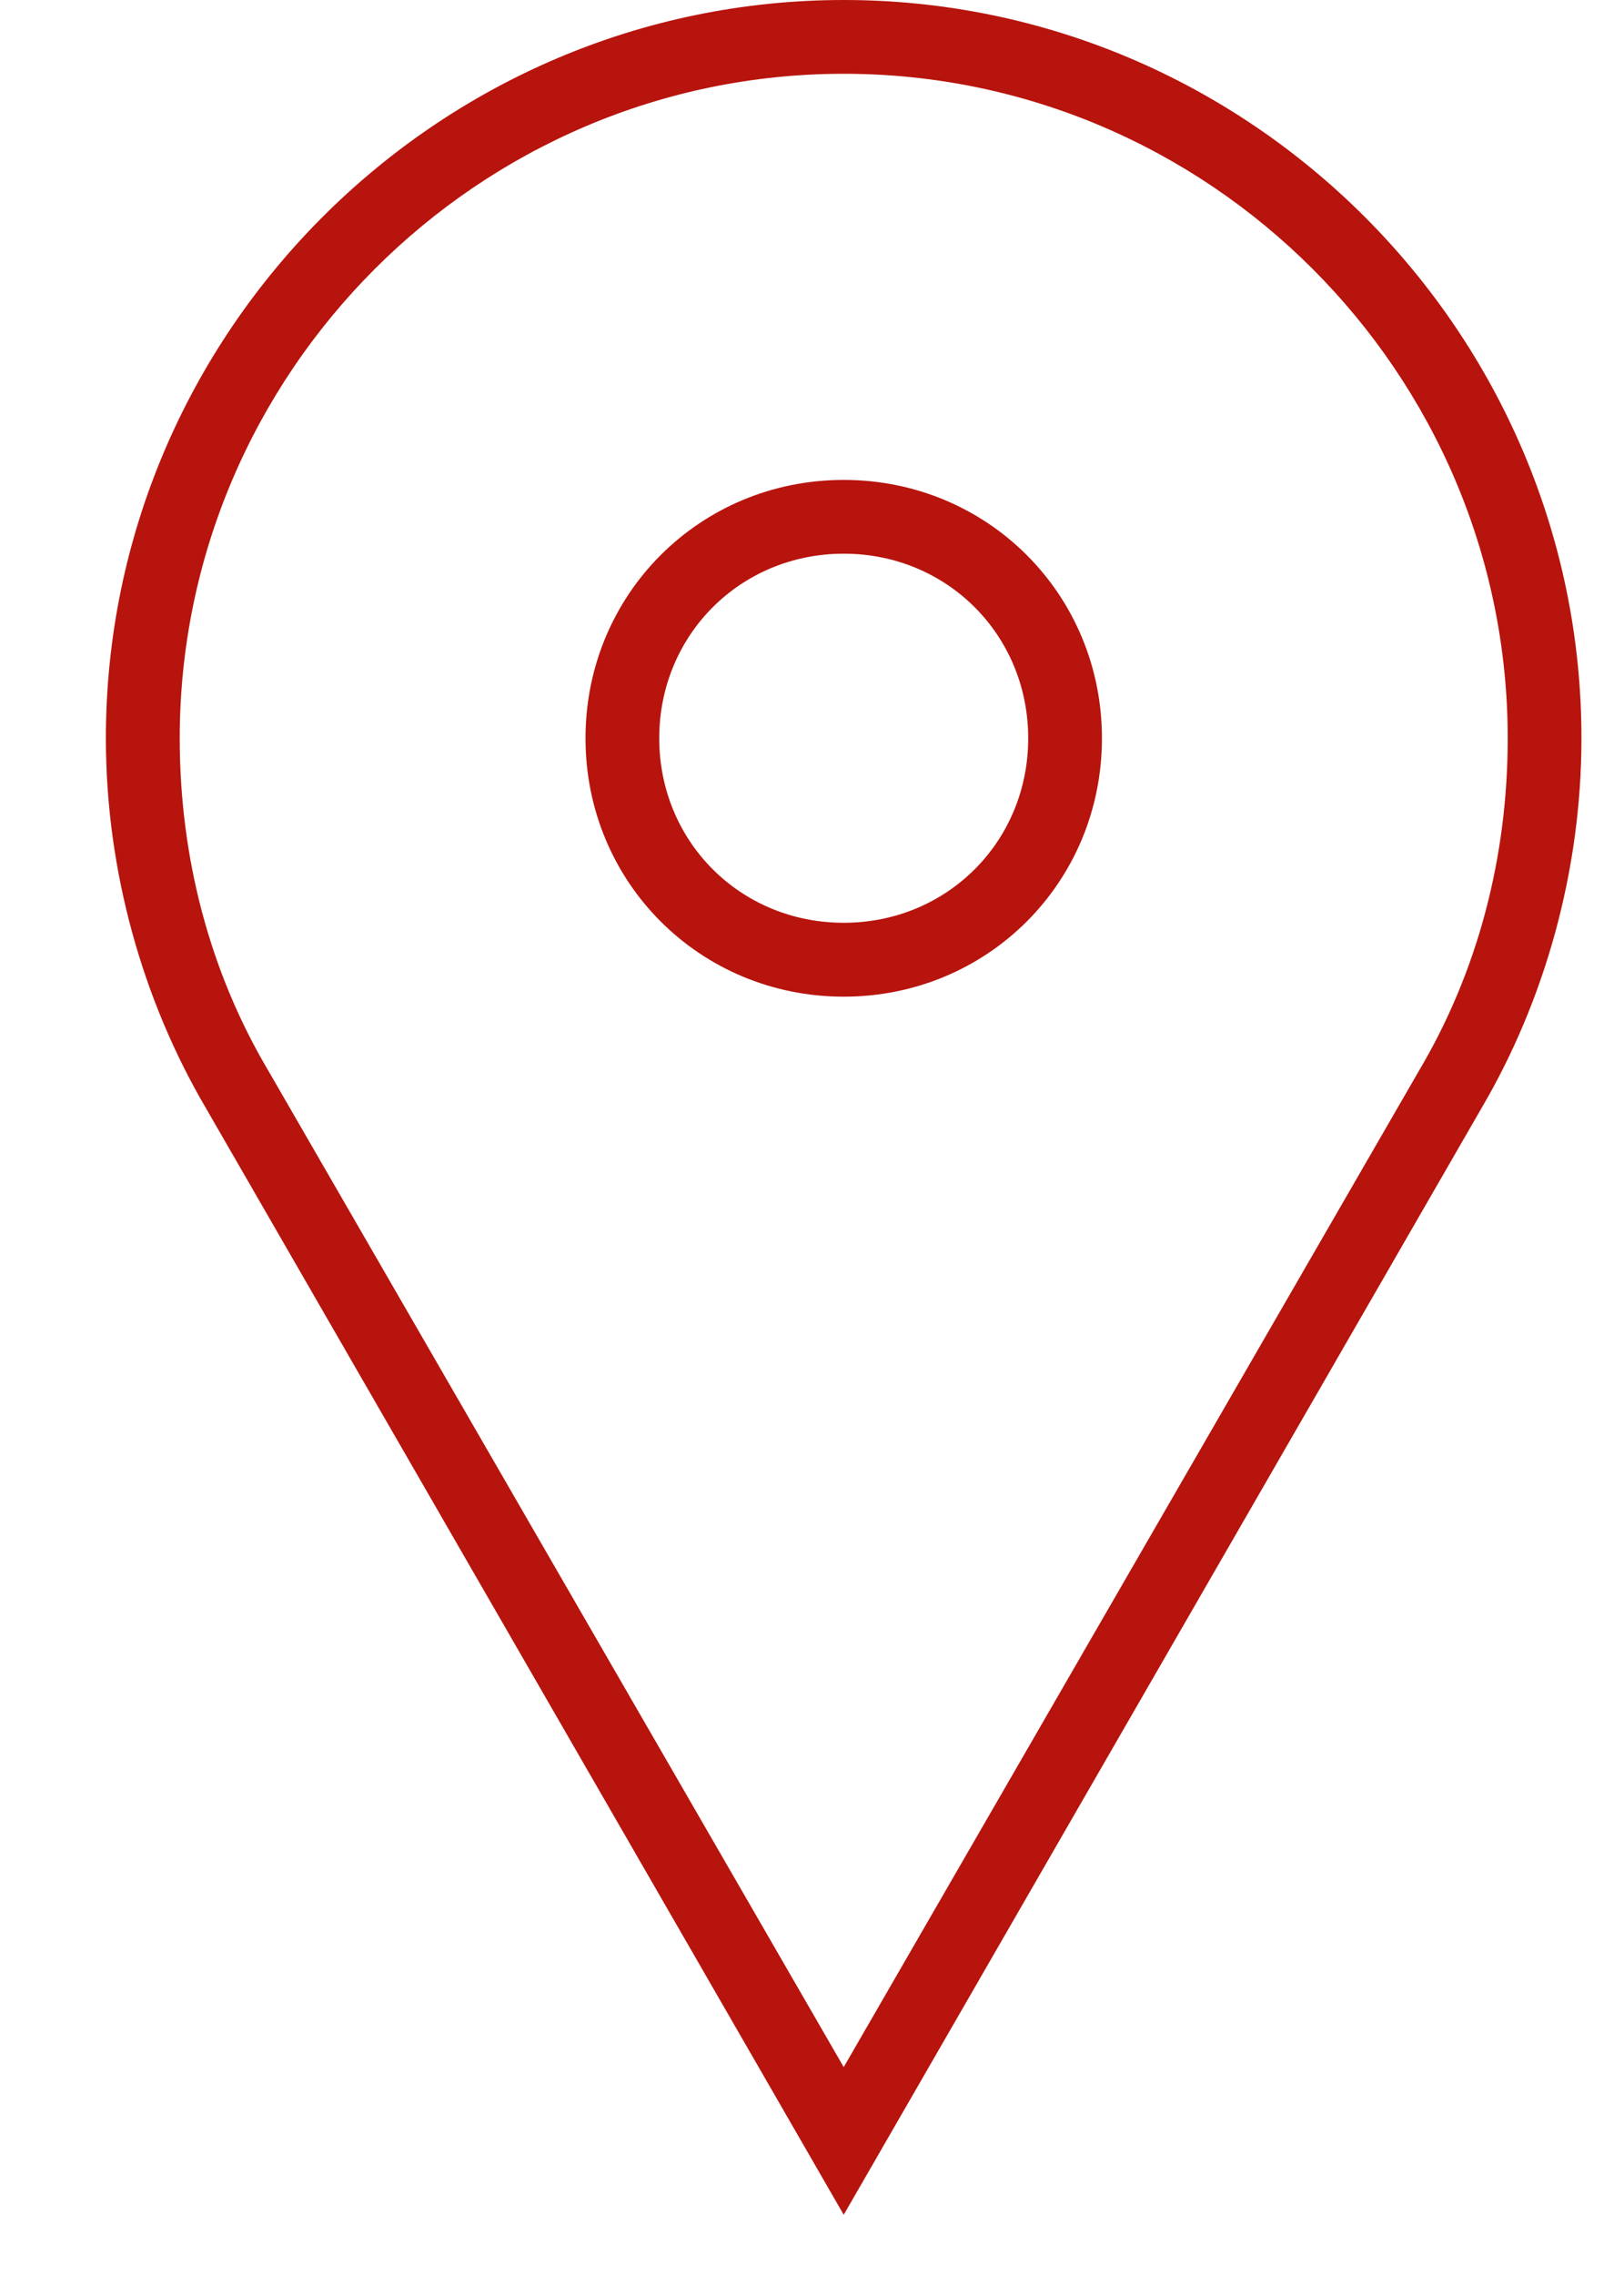 <svg width="15" height="21" viewBox="0 0 15 21" fill="none" xmlns="http://www.w3.org/2000/svg">
<path d="M7.793 0.681C11.166 0.681 13.926 3.441 13.926 6.815C13.926 7.905 13.653 8.961 13.108 9.881L7.793 19.081L2.477 9.881C1.932 8.961 1.66 7.905 1.66 6.815C1.66 3.441 4.42 0.681 7.793 0.681ZM7.793 9.2C9.122 9.2 10.178 8.144 10.178 6.815C10.178 5.486 9.122 4.43 7.793 4.43C6.464 4.43 5.408 5.486 5.408 6.815C5.408 8.144 6.464 9.2 7.793 9.2ZM7.793 0C4.045 0 0.978 3.067 0.978 6.815C0.978 8.041 1.319 9.234 1.898 10.222L7.793 20.444L13.688 10.222C14.267 9.234 14.607 8.041 14.607 6.815C14.607 3.067 11.541 0 7.793 0ZM7.793 8.518C6.839 8.518 6.089 7.769 6.089 6.815C6.089 5.861 6.839 5.111 7.793 5.111C8.747 5.111 9.497 5.861 9.497 6.815C9.497 7.769 8.747 8.518 7.793 8.518Z" fill="#B7140D"/>
</svg>
